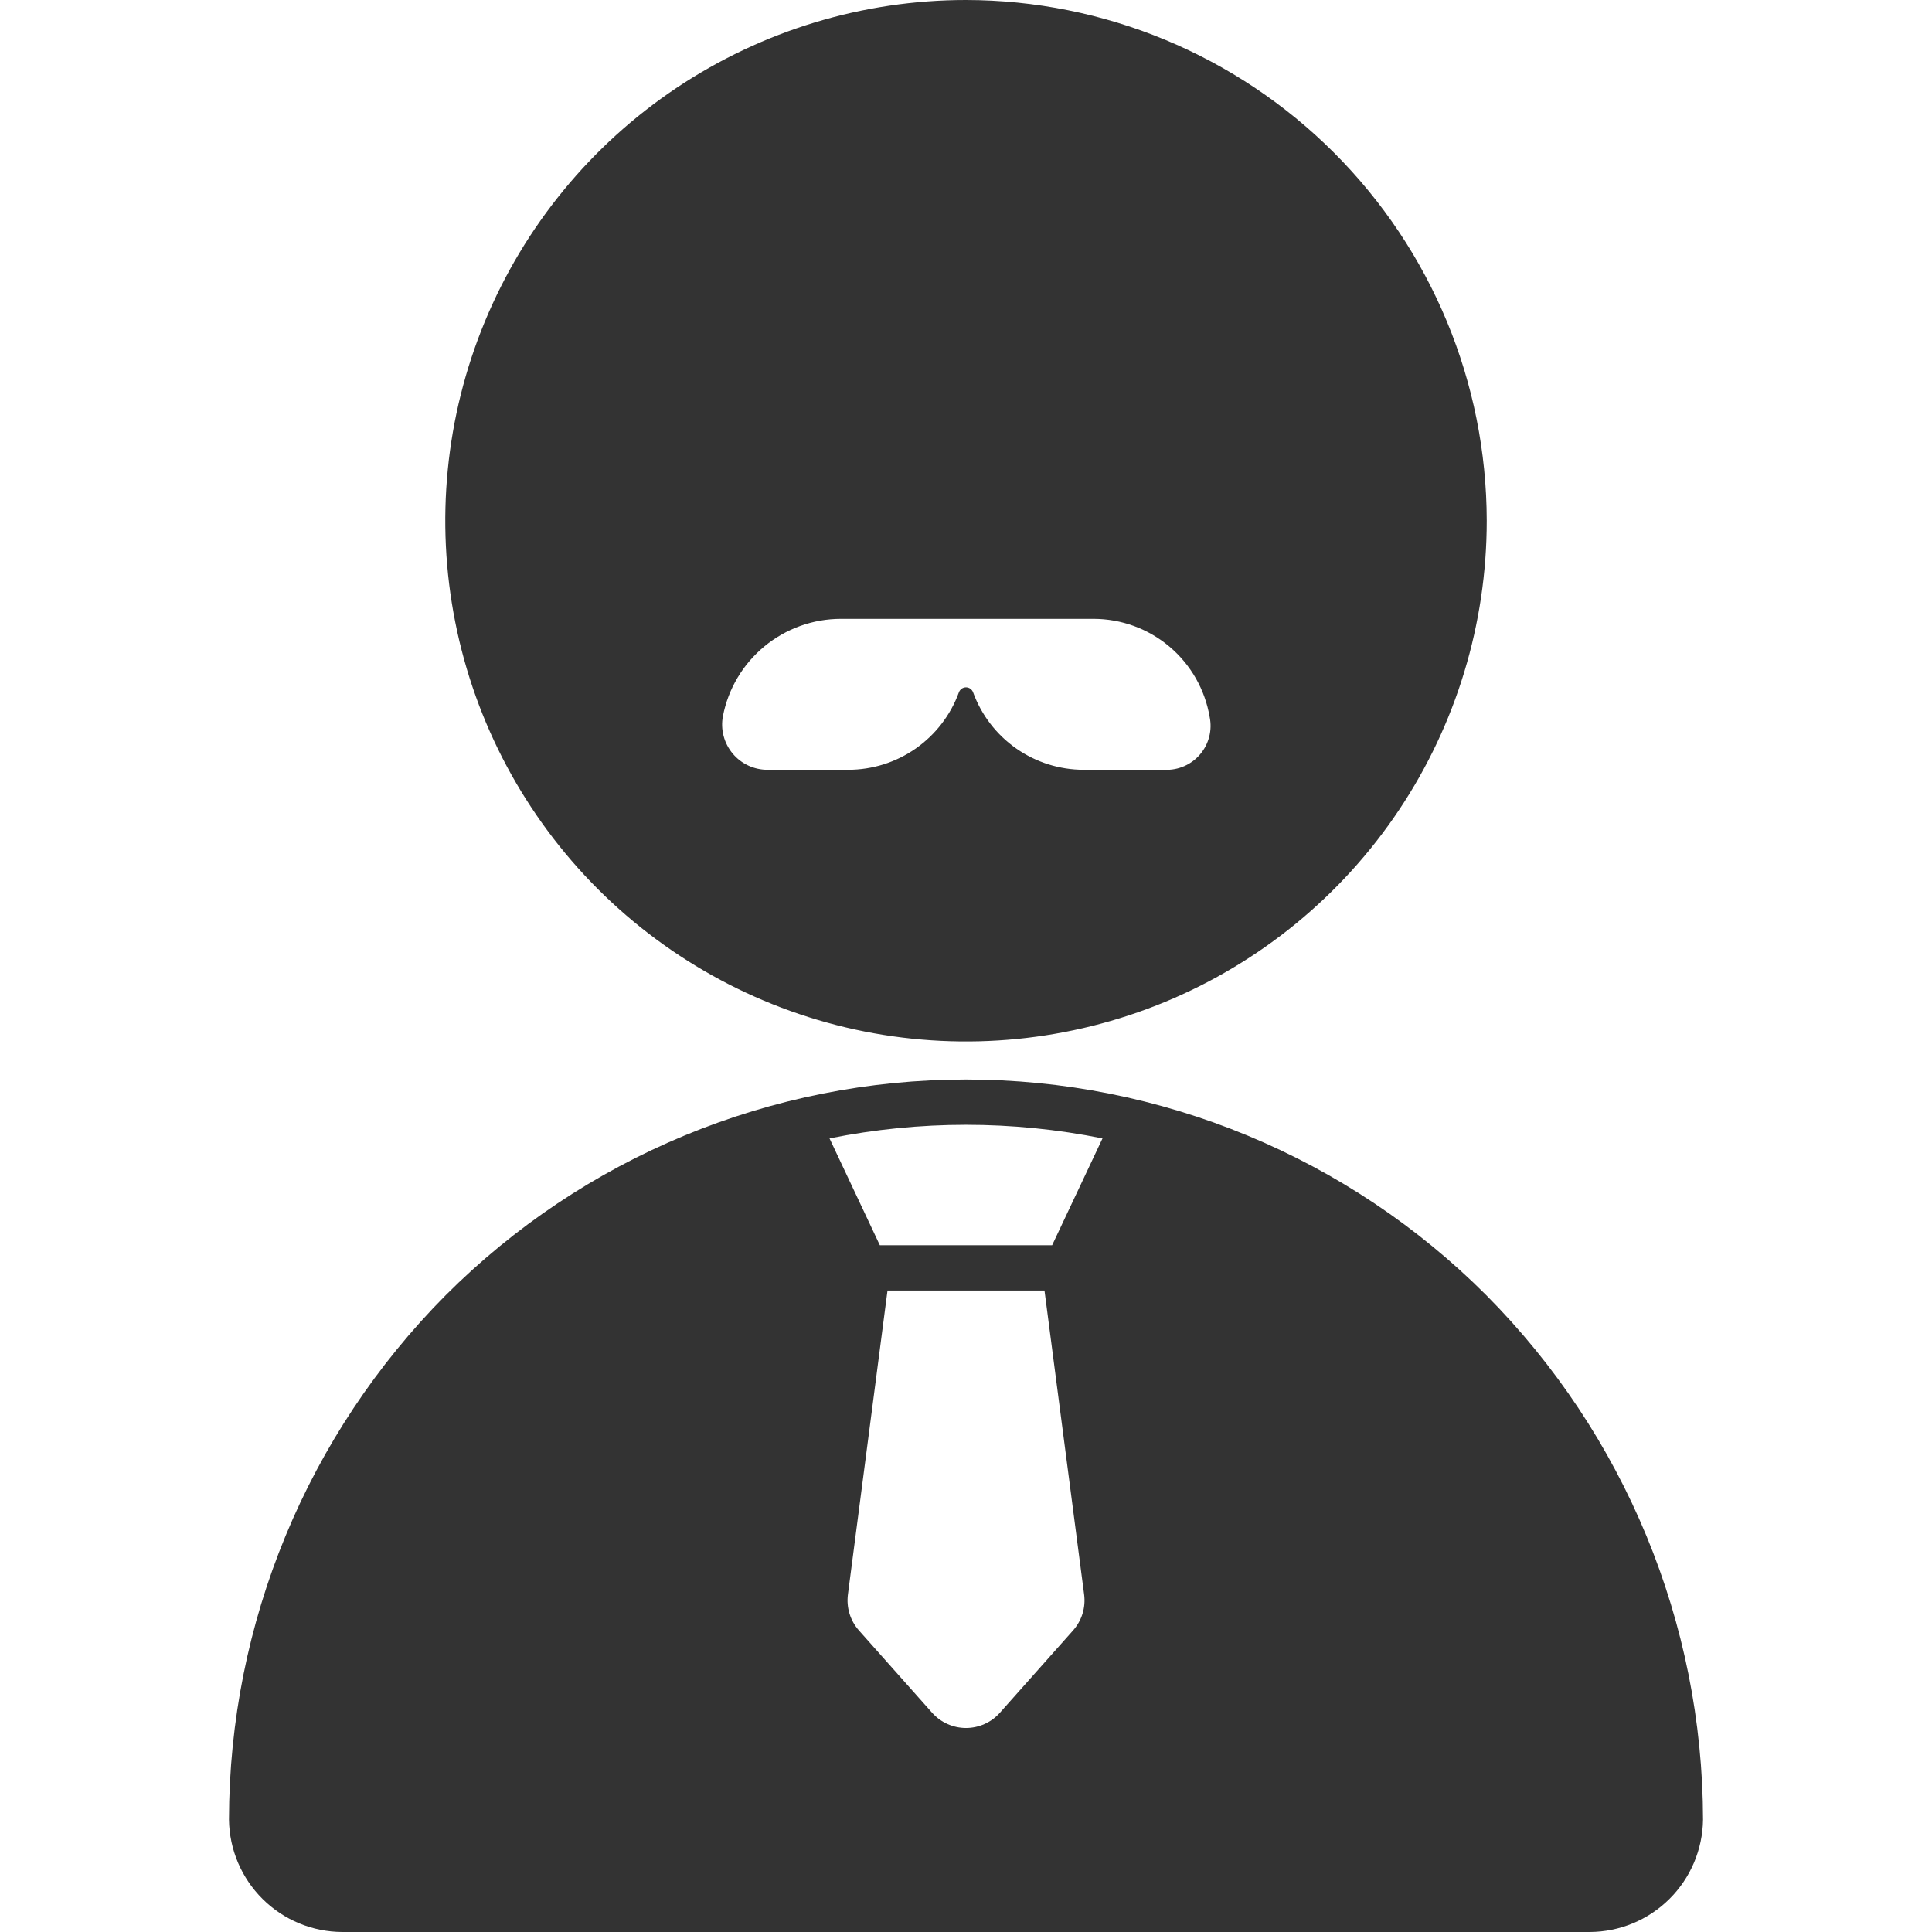 <?xml version="1.0" encoding="UTF-8"?>
<svg xmlns="http://www.w3.org/2000/svg" width="64" height="64" viewBox="0 0 64 64" fill="none">
  <g clip-path="url(#clip0_51_97148)">
    <path d="M32 0C28.588 0 25.253 1.012 22.416 2.907C19.58 4.803 17.369 7.497 16.063 10.649C14.758 13.801 14.416 17.269 15.082 20.615C15.747 23.962 17.39 27.035 19.802 29.448C22.215 31.86 25.288 33.503 28.635 34.169C31.981 34.834 35.449 34.492 38.601 33.187C41.753 31.881 44.447 29.67 46.343 26.834C48.238 23.997 49.25 20.662 49.25 17.25C49.244 12.677 47.425 8.292 44.191 5.059C40.958 1.825 36.573 0.006 32 0ZM38.589 25.5H35.903C35.103 25.5 34.323 25.255 33.667 24.797C33.011 24.339 32.512 23.69 32.237 22.939C32.22 22.89 32.188 22.847 32.146 22.816C32.103 22.785 32.052 22.769 32 22.769C31.948 22.769 31.897 22.785 31.854 22.816C31.811 22.847 31.78 22.89 31.763 22.939C31.488 23.69 30.988 24.339 30.333 24.797C29.677 25.255 28.897 25.5 28.097 25.5H25.424C25.204 25.5 24.986 25.452 24.787 25.359C24.587 25.266 24.41 25.13 24.269 24.96C24.128 24.791 24.026 24.593 23.97 24.379C23.914 24.166 23.906 23.943 23.947 23.727C24.122 22.818 24.609 22 25.323 21.411C26.037 20.822 26.933 20.5 27.858 20.5H36.222C37.145 20.5 38.038 20.826 38.742 21.422C39.447 22.018 39.918 22.844 40.072 23.753C40.116 23.97 40.111 24.193 40.056 24.407C40.001 24.621 39.898 24.82 39.755 24.988C39.612 25.156 39.433 25.29 39.231 25.378C39.029 25.467 38.809 25.509 38.589 25.5Z" fill="#333333"></path>
    <path d="M56.415 60.28C56.405 53.766 53.823 47.52 49.23 42.9C46.968 40.637 44.282 38.841 41.325 37.616C38.369 36.391 35.2 35.76 32 35.76C28.8 35.76 25.631 36.391 22.675 37.616C19.718 38.841 17.032 40.637 14.77 42.9C10.177 47.52 7.595 53.766 7.585 60.28C7.598 61.269 7.999 62.213 8.701 62.909C9.403 63.605 10.351 63.997 11.34 64H52.66C53.649 63.997 54.596 63.605 55.299 62.909C56.001 62.213 56.402 61.269 56.415 60.28ZM35.545 54.012L33.121 56.739C32.98 56.897 32.808 57.024 32.614 57.11C32.421 57.197 32.212 57.242 32 57.242C31.788 57.242 31.579 57.197 31.386 57.11C31.192 57.024 31.02 56.897 30.879 56.739L28.455 54.012C28.312 53.851 28.206 53.662 28.142 53.456C28.079 53.251 28.061 53.034 28.088 52.821L29.4 42.75H34.6L35.913 52.821C35.941 53.035 35.922 53.251 35.859 53.457C35.795 53.662 35.688 53.851 35.545 54.012ZM34.853 41.25H29.146L27.479 37.711C30.463 37.11 33.537 37.11 36.522 37.711L34.853 41.25Z" fill="#333333"></path>
  </g>
  <defs>
    <clipPath id="clip0_51_97148">
      <rect width="64" height="64" fill="white"></rect>
    </clipPath>
  </defs>
</svg>
